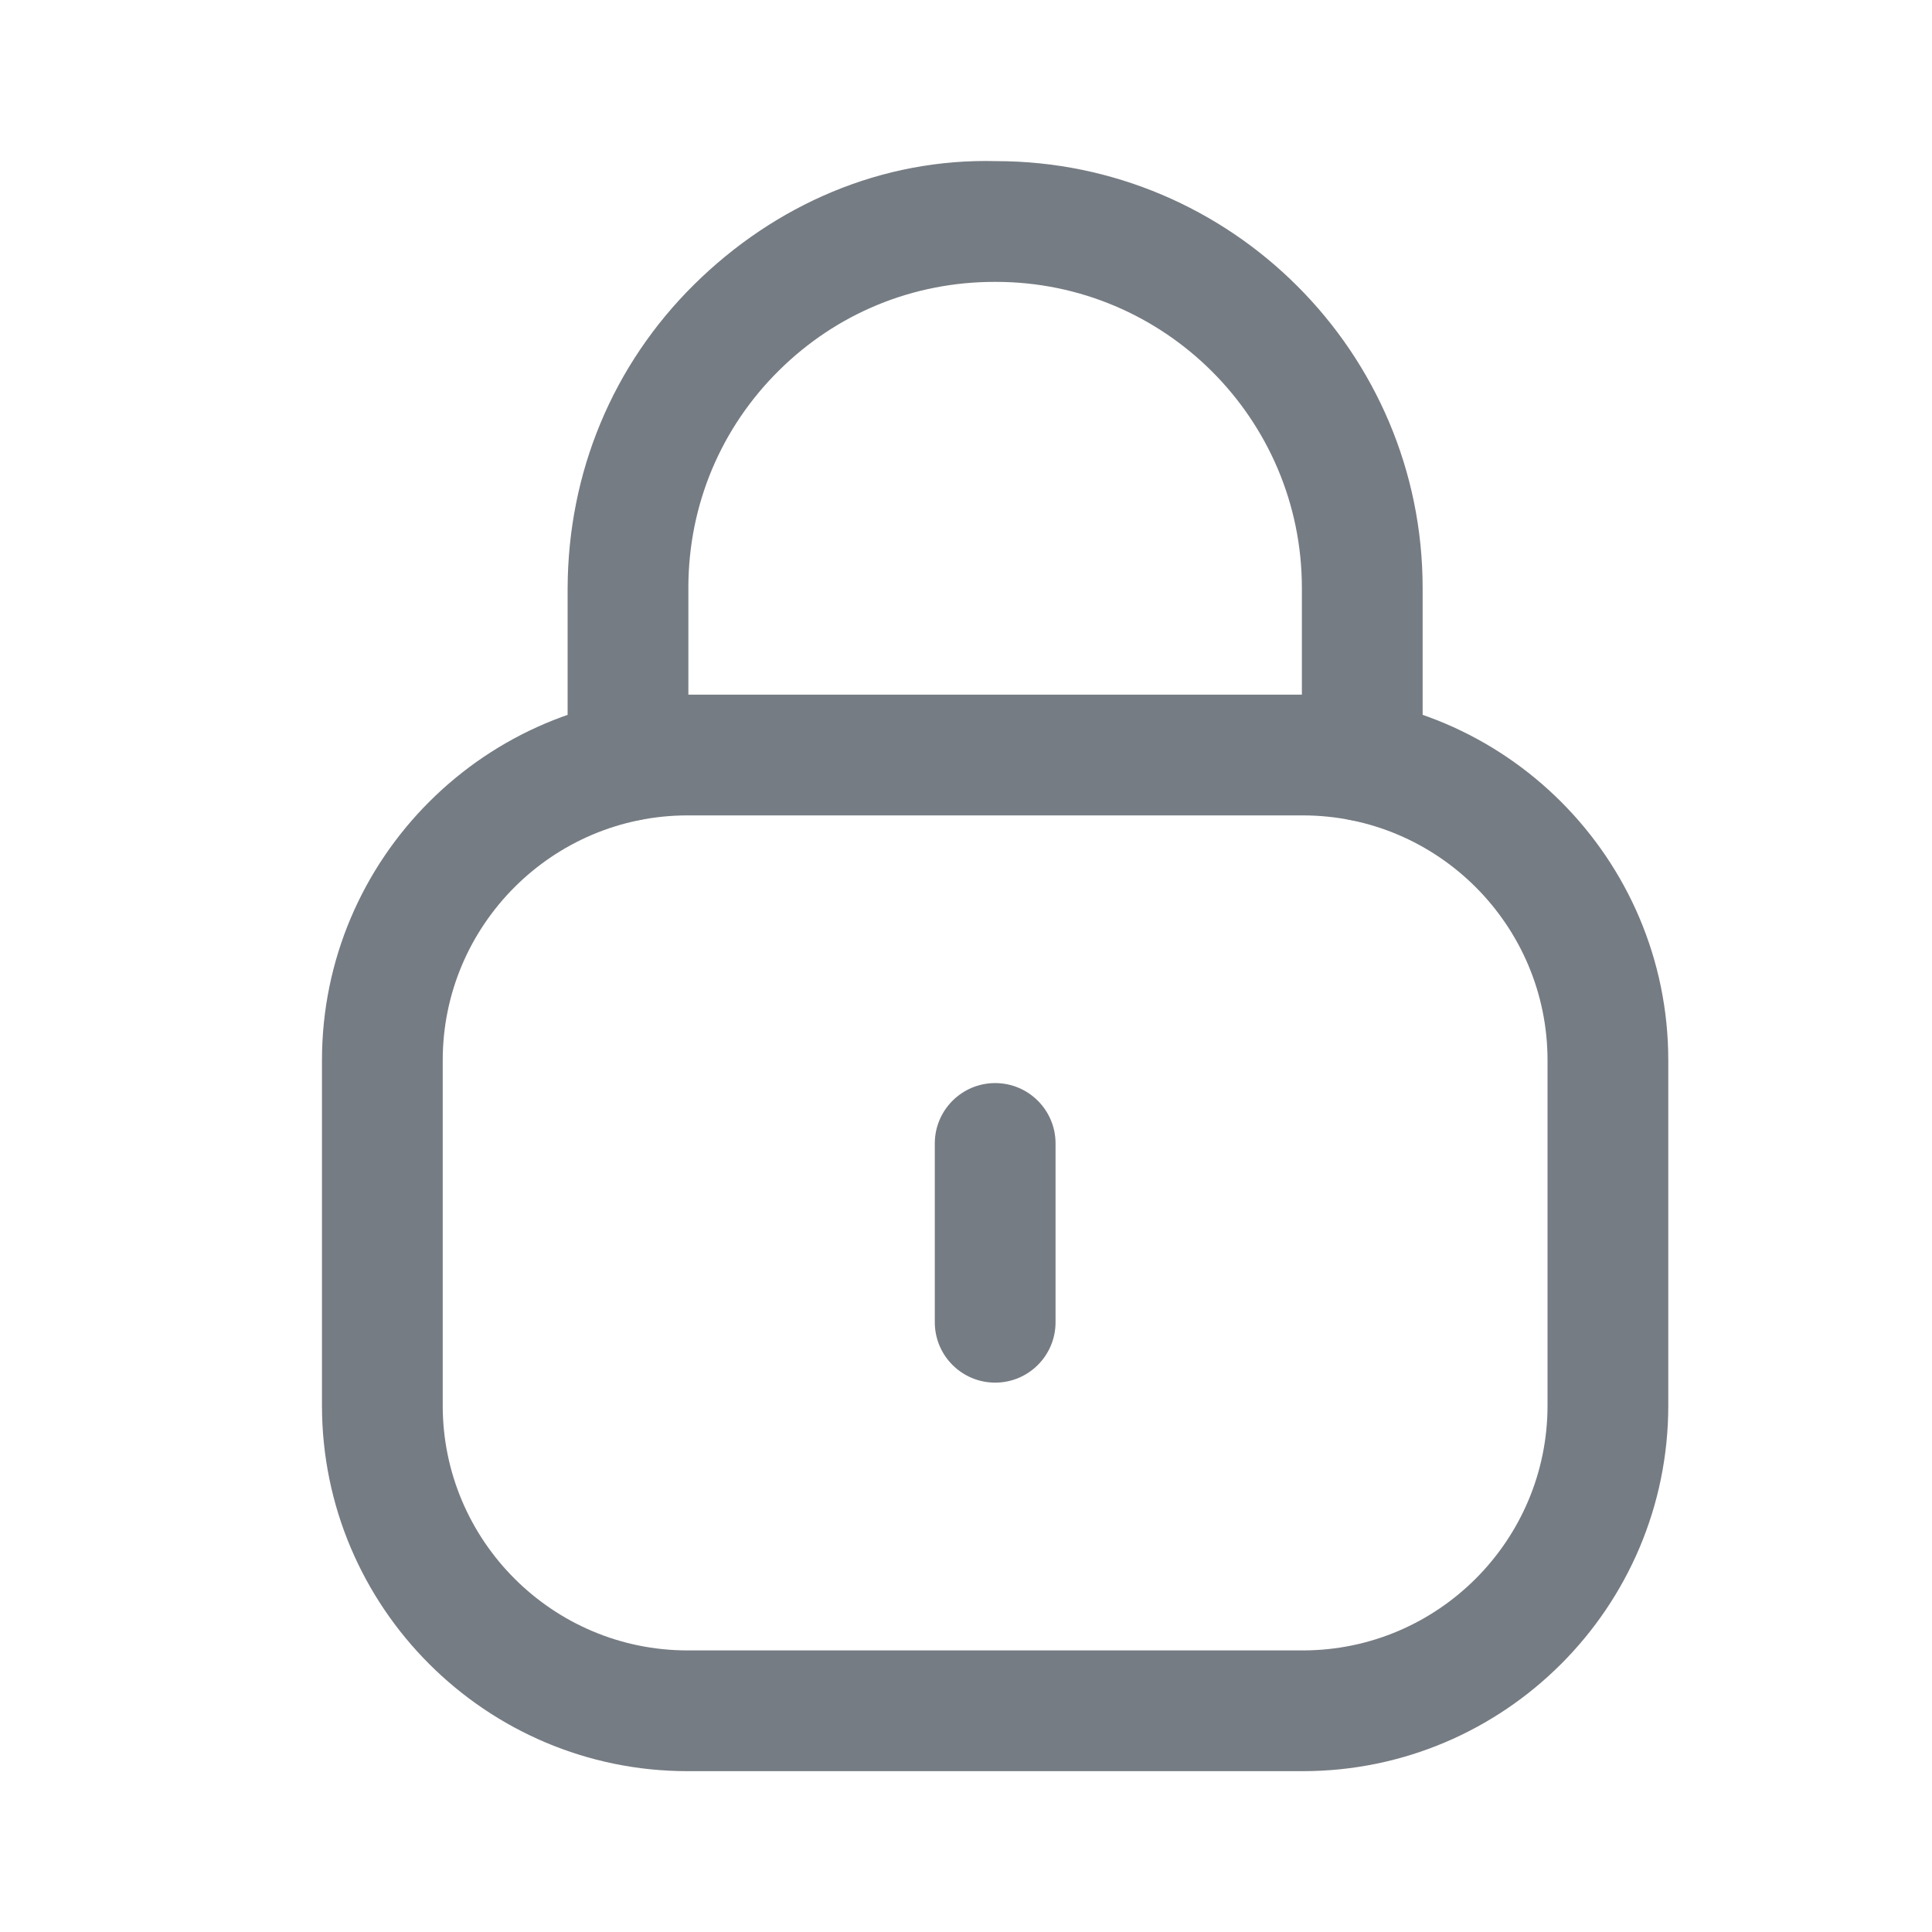 <svg width="20" height="20" viewBox="0 0 20 20" fill="none" xmlns="http://www.w3.org/2000/svg">
<path fill-rule="evenodd" clip-rule="evenodd" d="M14.102 8.5C13.757 8.5 13.477 8.22 13.477 7.875V6.086C13.477 4.339 12.056 2.918 10.309 2.918H10.296C9.452 2.918 8.661 3.243 8.063 3.836C7.462 4.431 7.129 5.225 7.126 6.072V7.875C7.126 8.22 6.846 8.5 6.501 8.5C6.156 8.5 5.876 8.22 5.876 7.875V6.086C5.881 4.886 6.345 3.778 7.183 2.948C8.021 2.118 9.128 1.637 10.312 1.668C12.745 1.668 14.727 3.65 14.727 6.086V7.875C14.727 8.22 14.447 8.5 14.102 8.5Z" fill="#767C83"/>
<path fill-rule="evenodd" clip-rule="evenodd" d="M7.118 8.441C5.72 8.441 4.583 9.578 4.583 10.976V14.55C4.583 15.948 5.72 17.085 7.118 17.085H13.486C14.883 17.085 16.02 15.948 16.02 14.55V10.976C16.02 9.578 14.883 8.441 13.486 8.441H7.118ZM13.486 18.335H7.118C5.031 18.335 3.333 16.638 3.333 14.55V10.976C3.333 8.888 5.031 7.191 7.118 7.191H13.486C15.573 7.191 17.27 8.888 17.27 10.976V14.55C17.27 16.638 15.573 18.335 13.486 18.335Z" fill="#767C83"/>
<path fill-rule="evenodd" clip-rule="evenodd" d="M10.302 14.313C9.957 14.313 9.677 14.033 9.677 13.688V11.837C9.677 11.492 9.957 11.212 10.302 11.212C10.647 11.212 10.927 11.492 10.927 11.837V13.688C10.927 14.033 10.647 14.313 10.302 14.313Z" fill="#767C83"/>
</svg>

